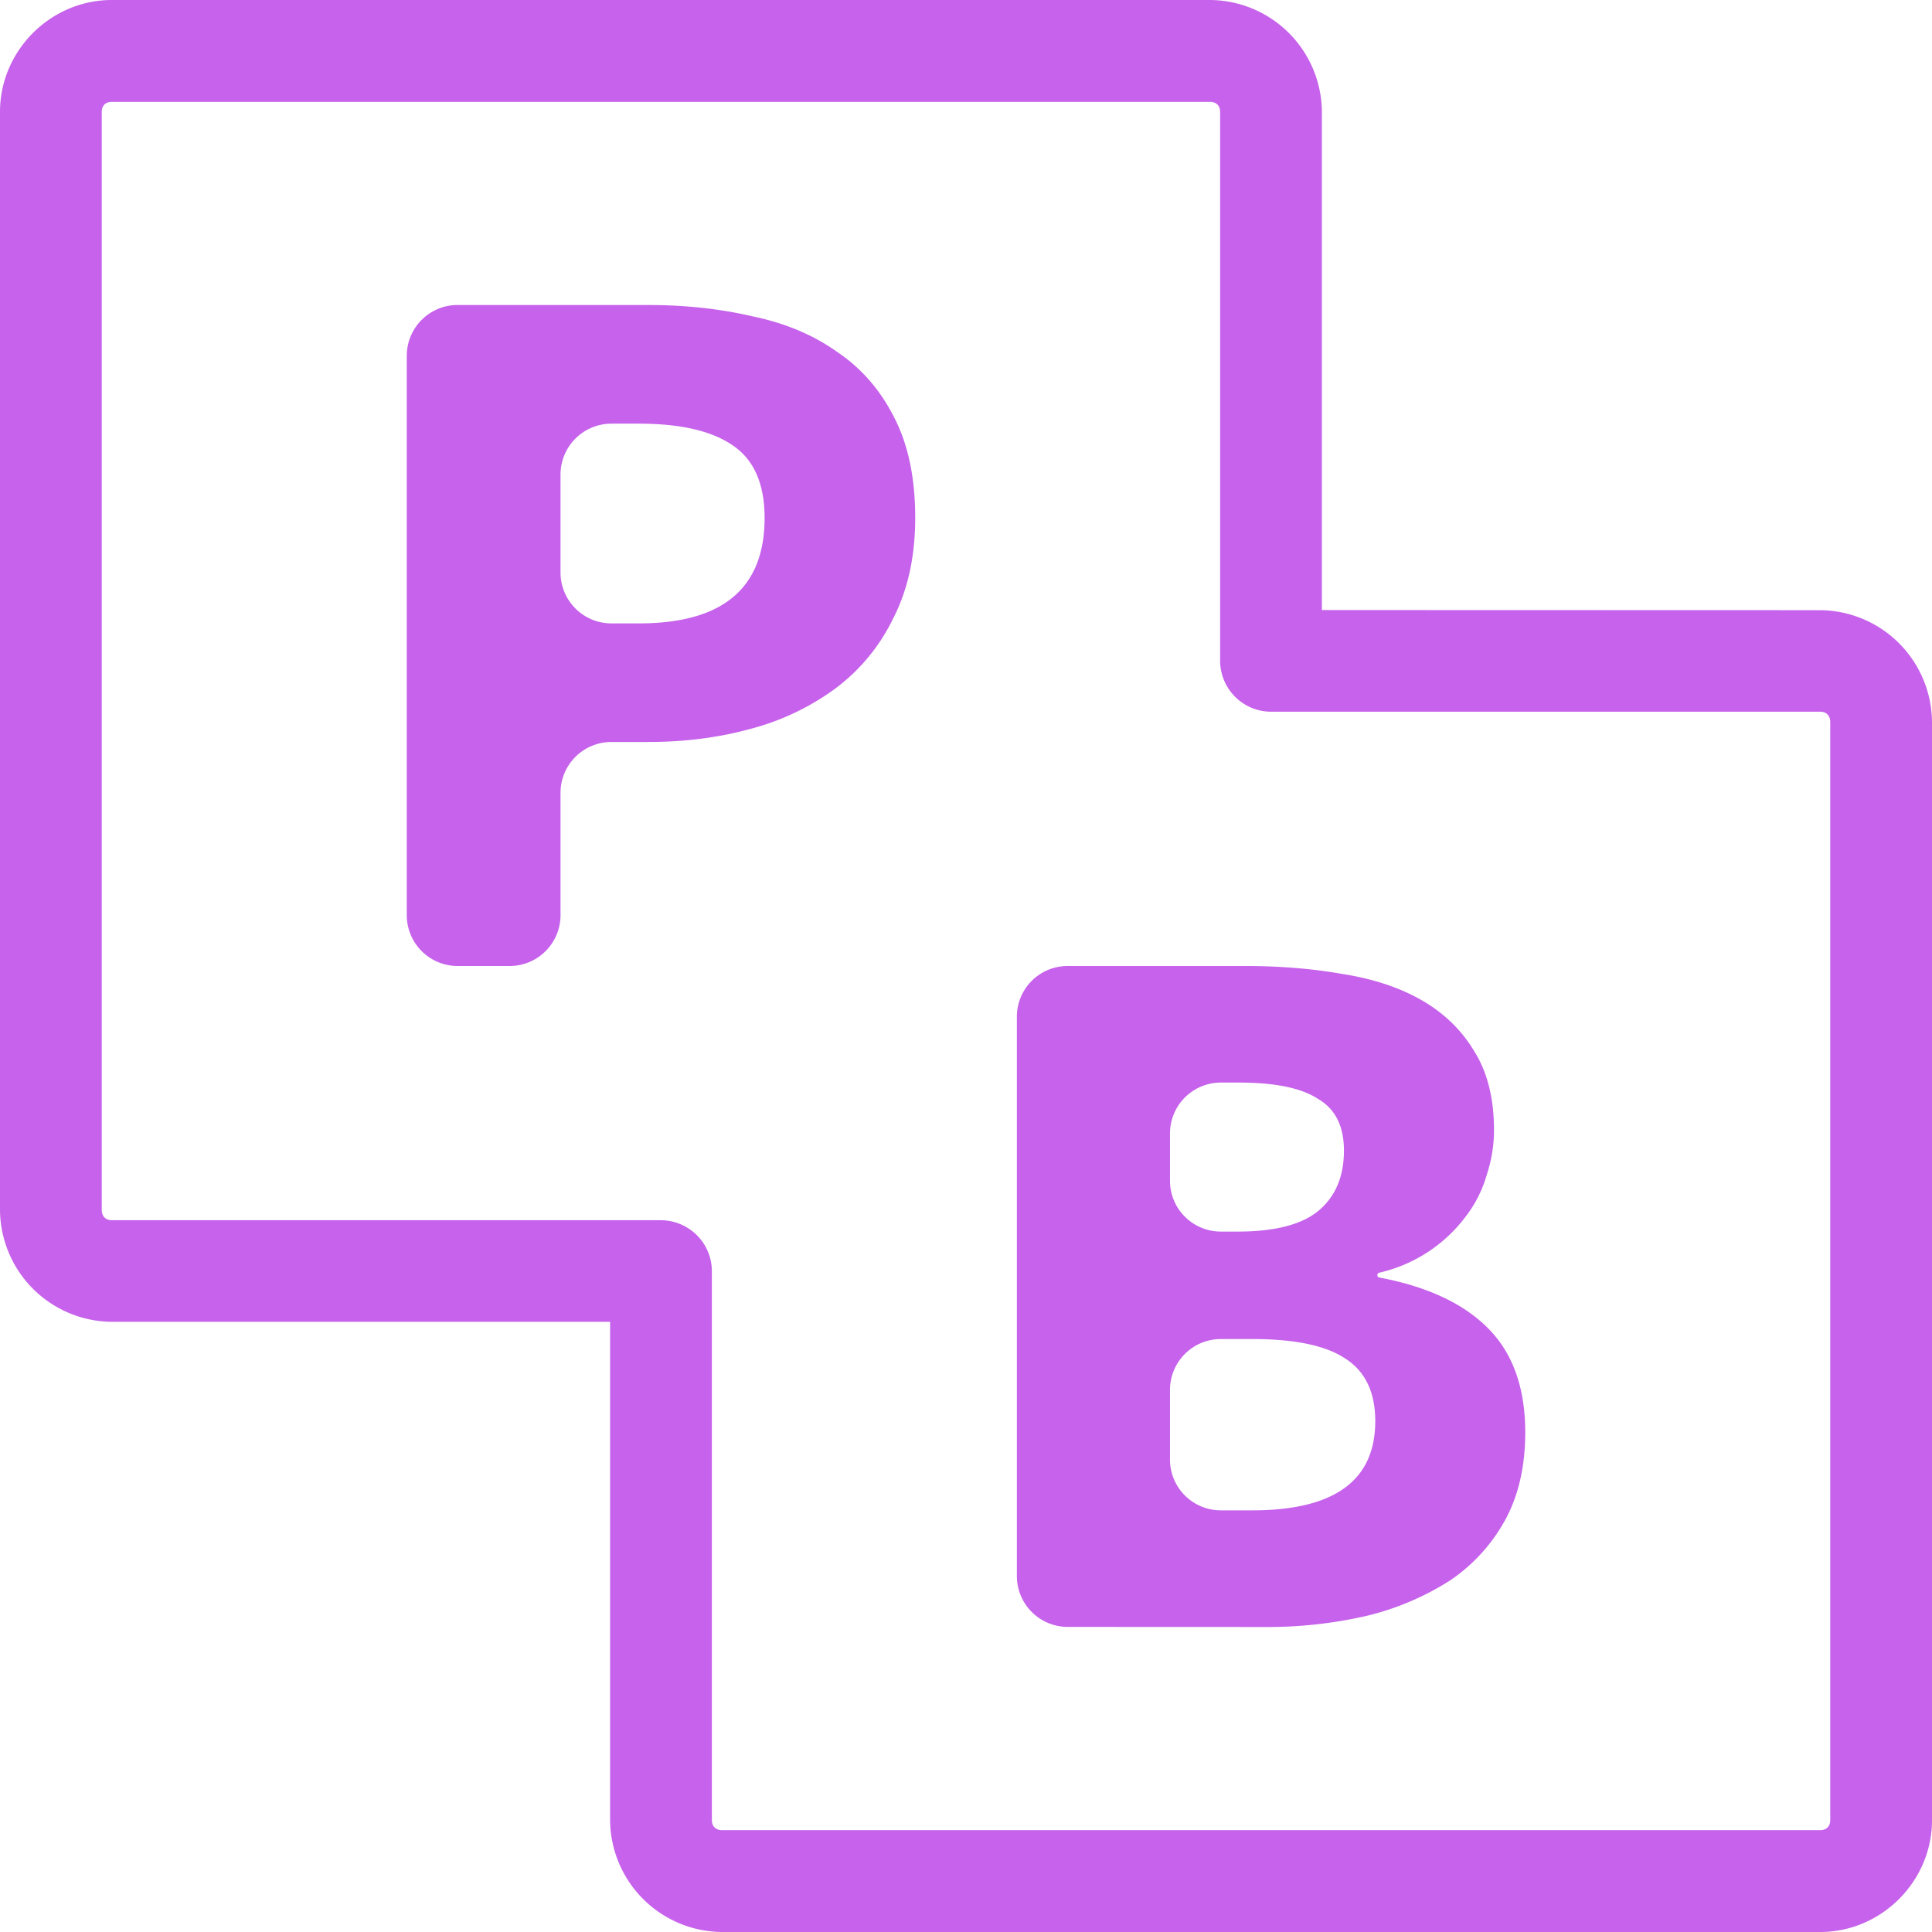 <svg role="img" width="32px" height="32px" viewBox="0 0 24 24" xmlns="http://www.w3.org/2000/svg"><title>PocketBase</title><path fill="#c662eb" d="M5.684 12a.632.632 0 0 1-.631-.632V4.421c0-.349.282-.632.631-.632h2.37c.46 0 .889.047 1.287.139.407.084.758.23 1.053.44.303.202.541.475.715.82.173.335.26.75.26 1.246 0 .479-.092.894-.273 1.247a2.373 2.373 0 0 1-.715.869 3.11 3.11 0 0 1-1.053.503c-.398.11-.823.164-1.273.164h-.46a.632.632 0 0 0-.632.632v1.52a.632.632 0 0 1-.632.631Zm1.279-4.888c0 .349.283.632.632.632h.343c1.04 0 1.56-.437 1.56-1.31 0-.428-.135-.73-.404-.907-.26-.176-.645-.264-1.156-.264h-.343a.632.632 0 0 0-.632.631Zm6.3 13.098a.632.632 0 0 1-.631-.631v-6.947a.63.63 0 0 1 .631-.632h2.203c.44 0 .845.034 1.216.1.38.06.708.169.984.328.276.16.492.37.647.63.164.26.246.587.246.982 0 .185-.03.37-.09.554a1.537 1.537 0 0 1-.26.516 1.857 1.857 0 0 1-1.076.7.031.031 0 0 0-.023.03c0 .015.01.028.025.03.591.111 1.04.32 1.346.626.311.31.466.743.466 1.297 0 .42-.082.78-.246 1.083a2.153 2.153 0 0 1-.685.755 3.4 3.4 0 0 1-1.036.441 5.477 5.477 0 0 1-1.268.139zm1.271-5.542c0 .349.283.631.632.631h.21c.465 0 .802-.088 1.009-.264.207-.176.31-.424.31-.743 0-.302-.107-.516-.323-.642-.207-.135-.535-.202-.984-.202h-.222a.632.632 0 0 0-.632.632Zm0 3.463c0 .349.283.631.632.631h.39c1.019 0 1.528-.369 1.528-1.108 0-.36-.125-.621-.376-.78-.241-.16-.625-.24-1.152-.24h-.39a.632.632 0 0 0-.632.632zM1.389 0C.629 0 0 .629 0 1.389V15.03a1.4 1.4 0 0 0 1.389 1.39H8.21a.632.632 0 0 0 .63-.632.632.632 0 0 0-.63-.63H1.389c-.078 0-.125-.05-.125-.128V1.39c0-.078.047-.125.125-.125H15.03c.078 0 .127.047.127.125v6.82a.632.632 0 0 0 .631.63.632.632 0 0 0 .633-.63V1.389A1.4 1.4 0 0 0 15.032 0ZM15.79 7.578a.632.632 0 0 0-.632.633.632.632 0 0 0 .631.63h6.822c.078 0 .125.05.125.128V22.61c0 .078-.047.125-.125.125H8.97c-.077 0-.127-.047-.127-.125v-6.82a.632.632 0 0 0-.631-.63.632.632 0 0 0-.633.63v6.822A1.4 1.4 0 0 0 8.968 24h13.643c.76 0 1.389-.629 1.389-1.389V8.97a1.4 1.4 0 0 0-1.389-1.39Z"/></svg>